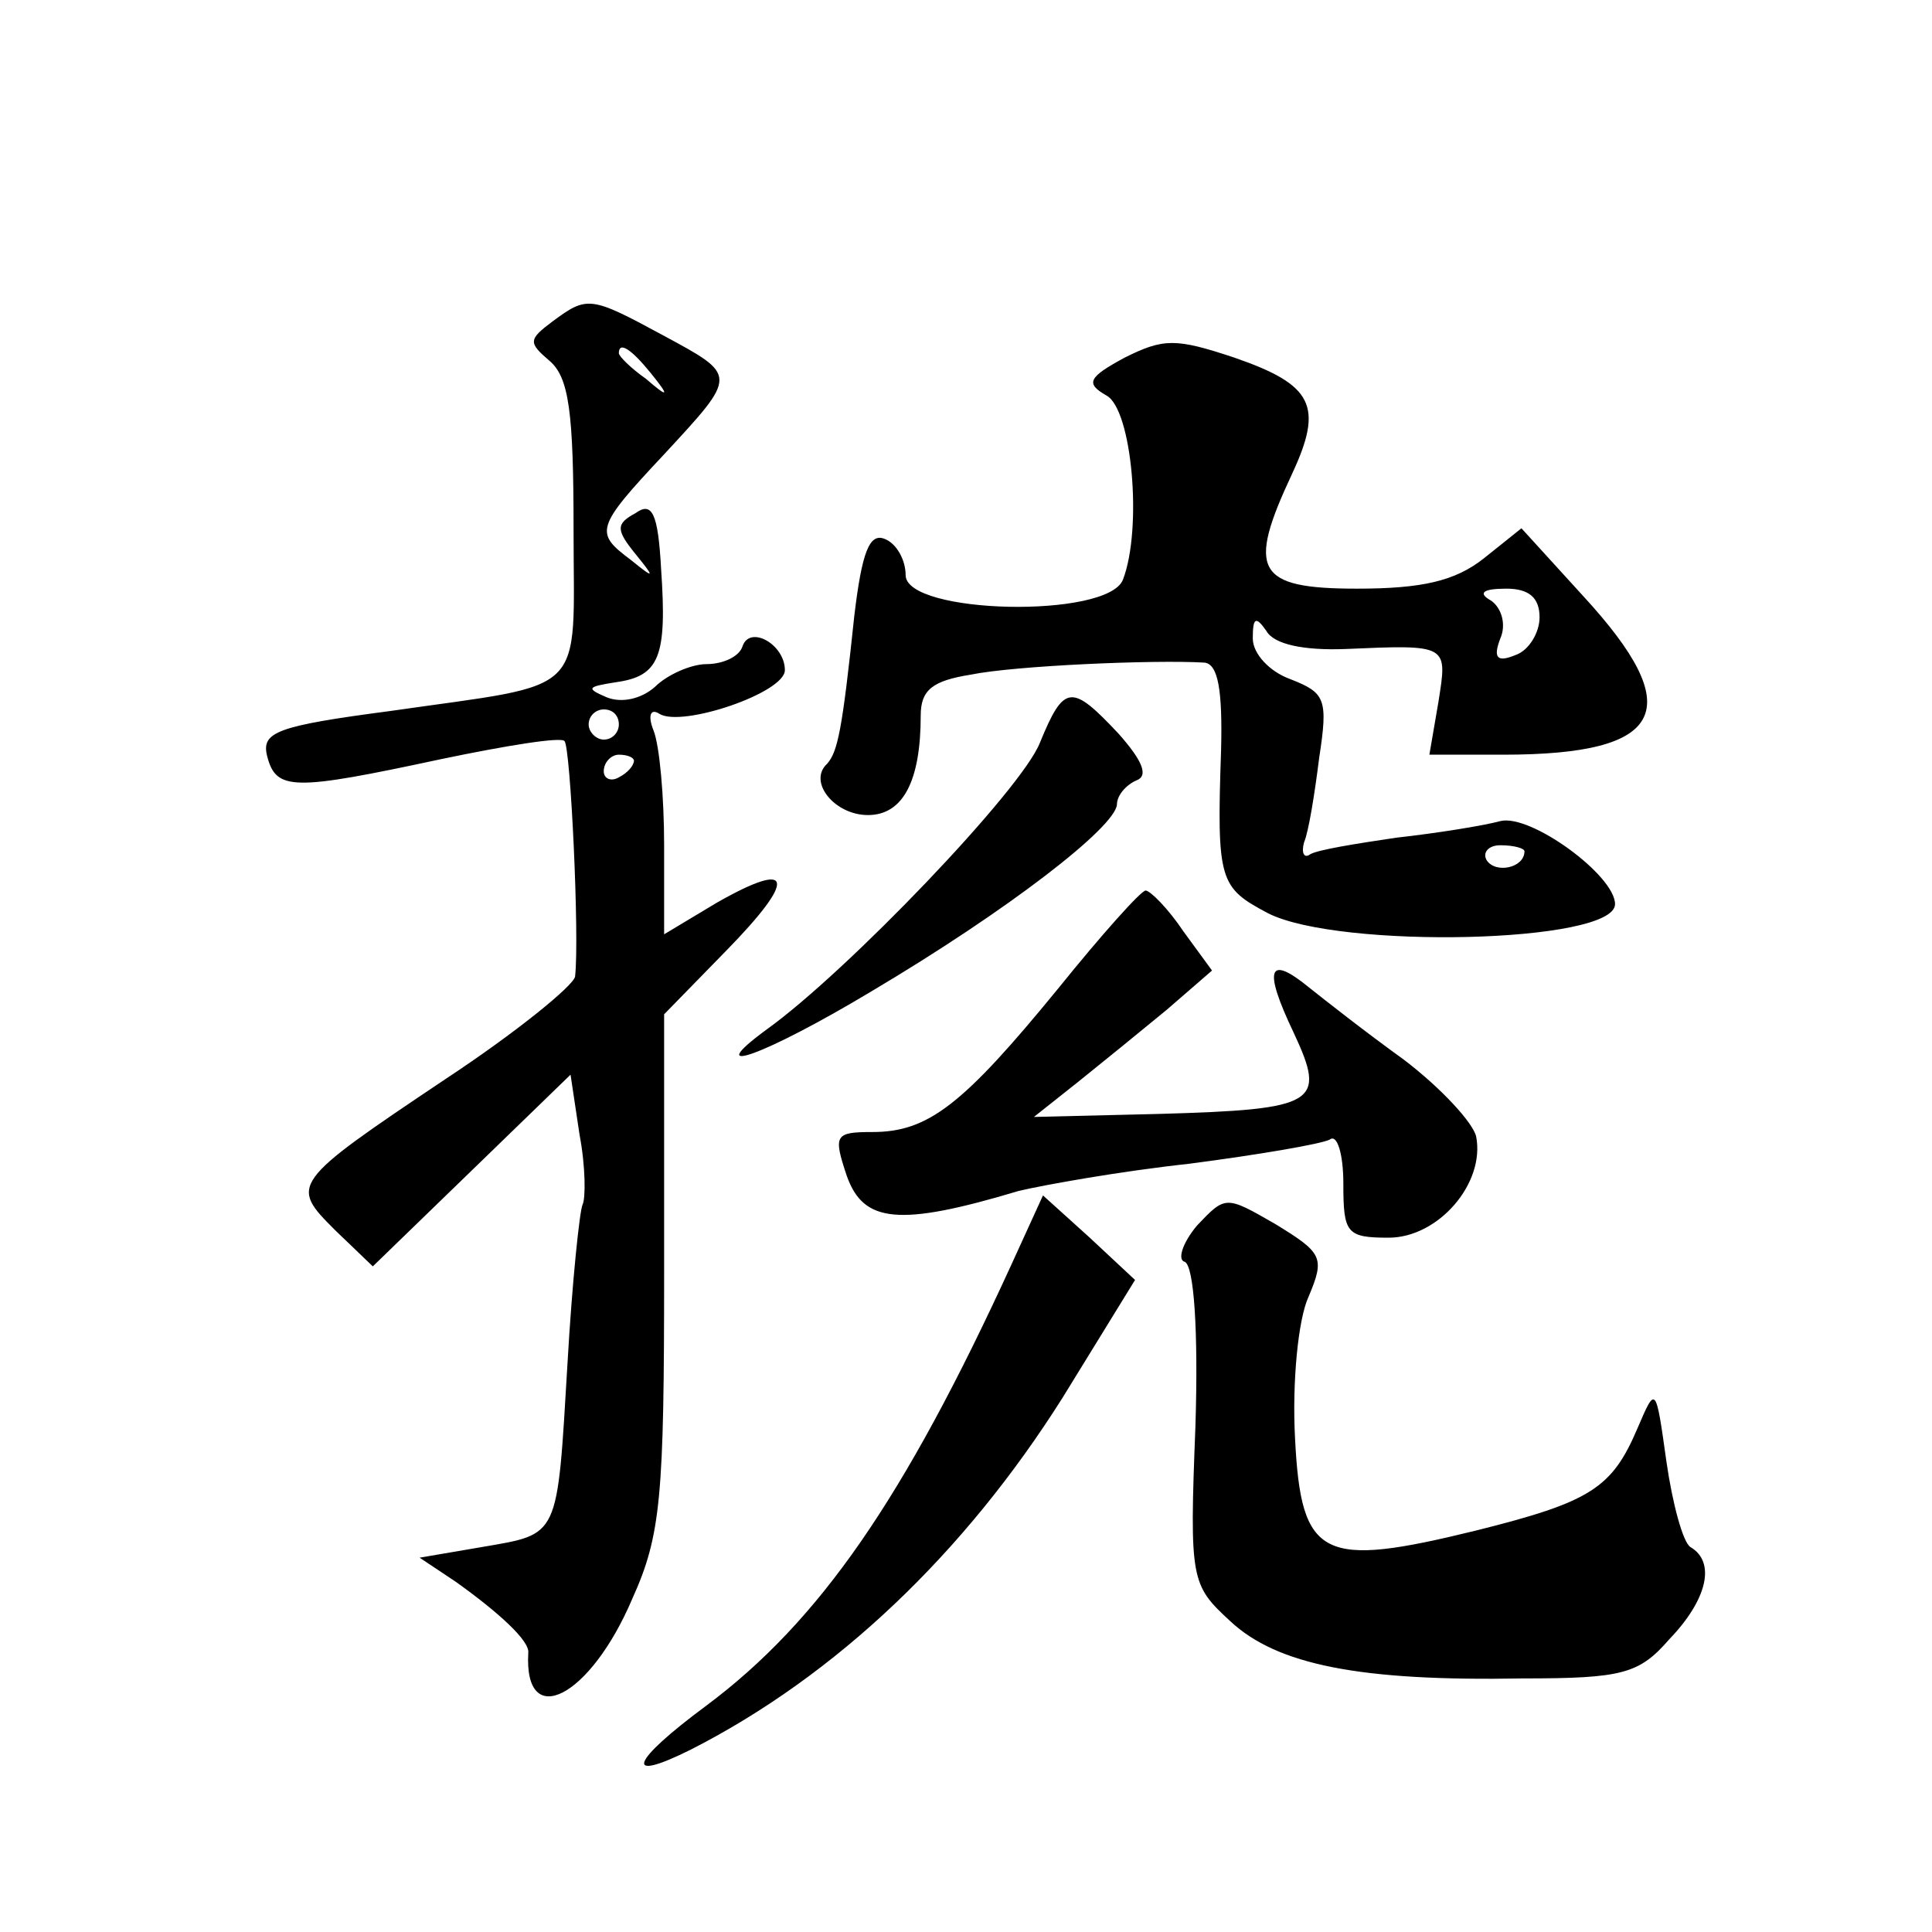 <?xml version="1.0" standalone="no"?>
<!DOCTYPE svg PUBLIC "-//W3C//DTD SVG 20010904//EN"
 "http://www.w3.org/TR/2001/REC-SVG-20010904/DTD/svg10.dtd">
<svg version="1.0" xmlns="http://www.w3.org/2000/svg"
 width="128pt" height="128pt" viewBox="0 0 128 128"
 preserveAspectRatio="xMidYMid meet">
<g transform="translate(0,128) scale(0.1,-0.1)"
fill="#0" stroke="none">
<path d="M366 1067 c-16 -12 -16 -14 -2 -26 13 -11 16 -34 16 -112 0 -112 11 -101
-121 -120 -76 -10 -86 -14 -82 -30 6 -23 17 -23 115 -2 43 9 80 15 82 12 4 -4 10
-130 7 -156 -1 -6 -39 -37 -86 -68 -103 -69 -103 -70 -73 -100 l25 -24 65 63 66
64 6 -40 c4 -21 4 -42 2 -46 -2 -4 -7 -52 -10 -105 -7 -117 -5 -113 -57 -122 l-41
-7 24 -16 c28 -20 49 -39 48 -47 -3 -52 41 -30 69 36 19 42 21 68 21 217 l0 170
41 42 c47 48 45 61 -6 32 l-35 -21 0 59 c0 32 -3 66 -7 76 -4 10 -2 15 4 11 15
-9 83 14 83 29 0 17 -23 30 -28 16 -2 -7 -13 -12 -24 -12 -10 0 -26 -7 -34 -15
-9 -8 -22 -11 -32 -7 -14 6 -13 7 6 10 29 4 34 17 30 75 -2 37 -6 45 -17 37 -13
-7 -13 -11 0 -27 13 -16 13 -17 -3 -4 -24 18 -24 21 22 70 49 53 49 52 -1 79 -48
26 -50 26 -73 9z m65 -34 c13 -16 12 -17 -3 -4 -10 7 -18 15 -18 17 0 8 8 3 21
-13z m-21 -233 c0 -5 -4 -10 -10 -10 -5 0 -10 5 -10 10 0 6 5 10 10 10 6 0 10 -4
10 -10z m10 -24 c0 -3 -4 -8 -10 -11 -5 -3 -10 -1 -10 4 0 6 5 11 10 11 6 0 10
-2 10 -4z M745 1043 c-24 -13 -26 -17 -12 -25 17 -9 24 -88 11 -122 -10 -26 -144
-23 -144 3 0 10 -6 21 -14 24 -10 4 -15 -9 -20 -51 -8 -76 -11 -90 -18 -98 -13
-12 5 -34 27 -34 23 0 35 22 35 66 0 17 8 23 33 27 29 6 122 10 155 8 9 -1 12 -18
11 -58 -3 -87 -1 -91 31 -108 47 -24 230 -20 230 6 0 19 -56 60 -76 55 -11 -3 -42
-8 -69 -11 -27 -4 -52 -8 -57 -11 -4 -3 -6 1 -4 8 3 7 7 32 10 56 6 39 4 43 -19
52 -14 5 -25 17 -25 27 0 14 2 15 9 5 5 -9 25 -13 52 -12 69 3 68 3 62 -35 l-6
-35 49 0 c108 0 122 30 53 105 l-41 45 -25 -20 c-19 -15 -41 -20 -84 -20 -67 0
-73 12 -43 76 21 45 14 59 -38 77 -39 13 -47 13 -73 0z m275 -172 c0 -10 -7 -22
-16 -25 -12 -5 -15 -2 -10 11 4 9 1 20 -6 25 -9 5 -6 8 10 8 15 0 22 -6 22 -19z
m-10 -155 c0 -11 -19 -15 -25 -6 -3 5 1 10 9 10 9 0 16 -2 16 -4z M689 788 c-12
-31 -128 -152 -181 -190 -45 -33 -1 -17 69 25 91 54 162 109 163 124 0 6 6 13 13
16 8 3 4 13 -12 31 -31 33 -36 33 -52 -6z M701 625 c-63 -77 -86 -95 -123 -95 -25
0 -26 -2 -17 -29 11 -31 34 -34 114 -10 17 4 67 13 113 18 46 6 87 13 93 16 5 4
9 -10 9 -29 0 -33 2 -36 30 -36 33 0 64 36 58 67 -2 9 -23 32 -48 51 -25 18 -53
40 -63 48 -27 22 -30 12 -10 -30 22 -47 16 -51 -89 -54 l-83 -2 29 23 c15 12 42
34 59 48 l30 26 -19 26 c-10 15 -22 27 -25 27 -3 0 -29 -29 -58 -65z M670 442 c-71
-155 -127 -236 -202 -292 -50 -37 -56 -52 -10 -29 96 49 181 130 246 233 l48 78
-30 28 -31 28 -21 -46z M793 468 c-10 -12 -13 -23 -8 -24 6 -3 9 -45 7 -109 -4
-102 -3 -105 23 -129 31 -29 86 -40 194 -38 66 0 77 3 97 26 25 26 31 51 14 61
-5 3 -12 29 -16 57 -7 50 -7 50 -19 22 -17 -40 -31 -49 -107 -68 -102 -25 -116
-19 -120 61 -2 37 2 79 9 94 11 26 9 29 -22 48 -33 19 -33 19 -52 -1z"/>
</g>
</svg>
